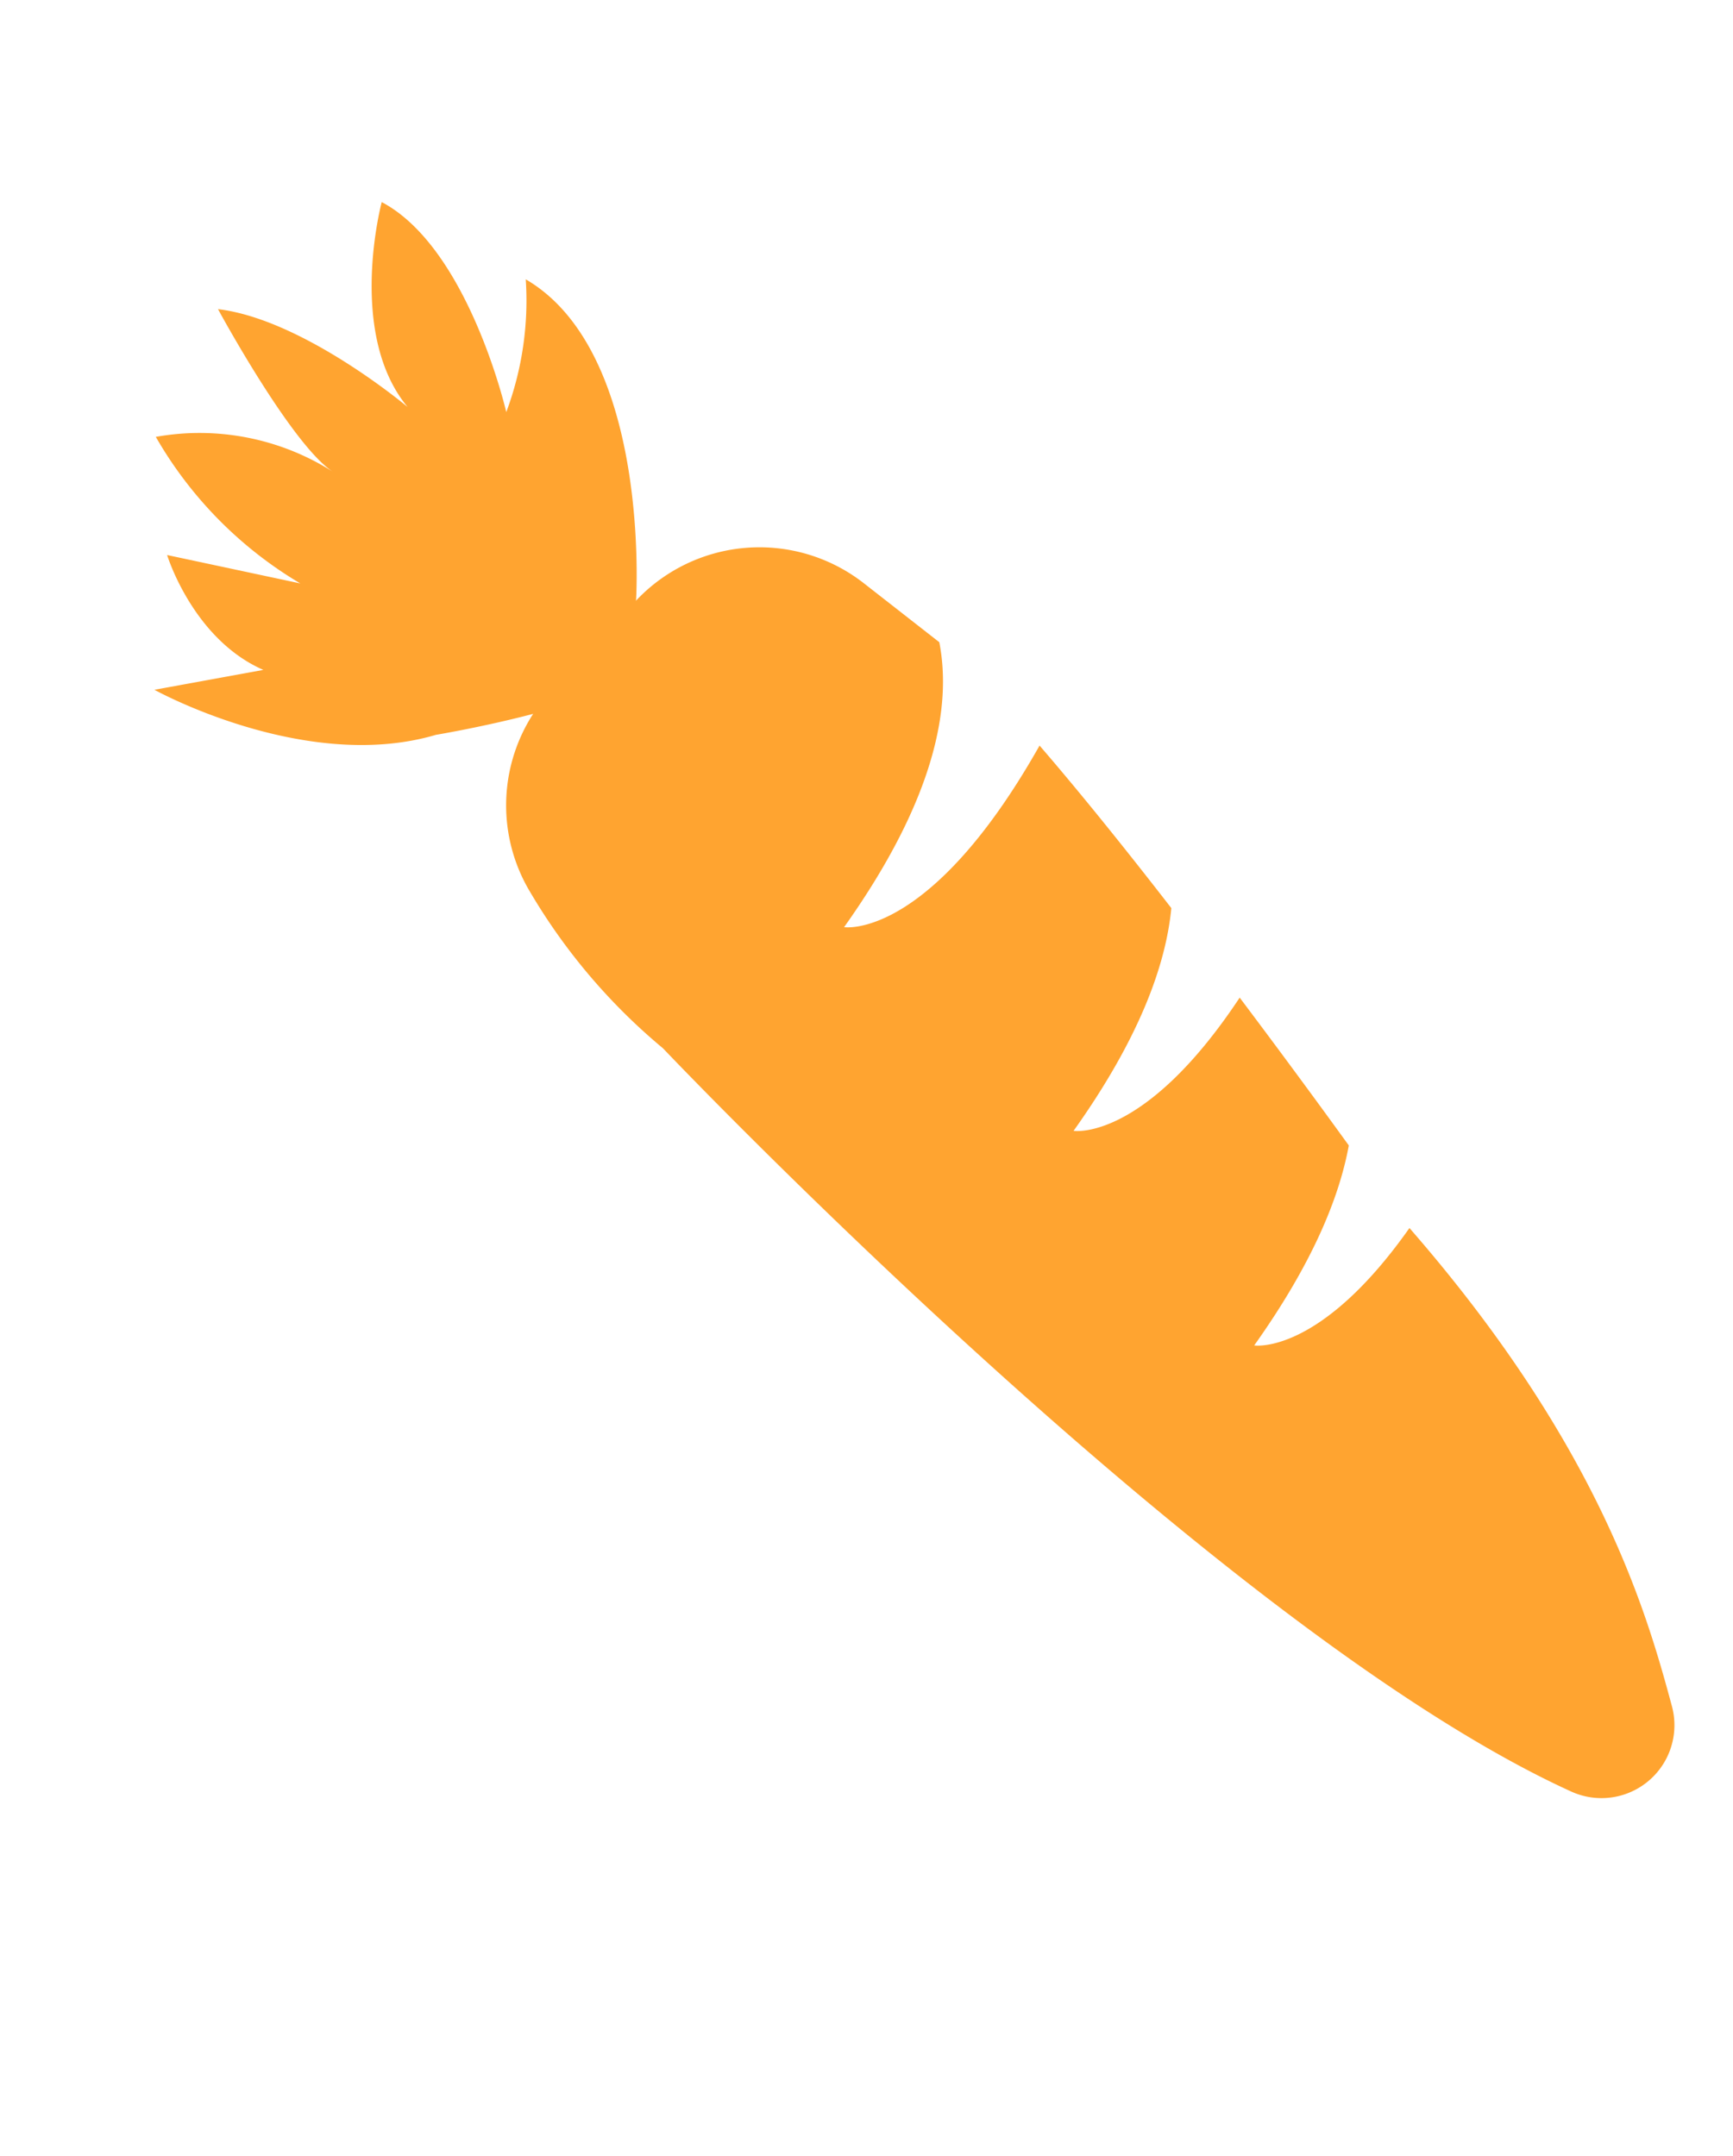 <svg xmlns="http://www.w3.org/2000/svg" xmlns:xlink="http://www.w3.org/1999/xlink" width="139.248" height="173.283" viewBox="0 0 139.248 173.283">
  <defs>
    <clipPath id="clip-path">
      <rect id="Rectangle_4750" data-name="Rectangle 4750" width="160.886" height="67.902" transform="translate(0 0)" fill="#ffa430"/>
    </clipPath>
  </defs>
  <g id="Group_12261" data-name="Group 12261" transform="translate(58.805) rotate(60)">
    <g id="Group_11612" data-name="Group 11612" transform="translate(0 0)" clip-path="url(#clip-path)">
      <path id="Path_187693" data-name="Path 187693" d="M37.955,6.926S21.333-4.123,11.161,1.69a25.611,25.611,0,0,1,8.46,6.691S6.681,4.409,0,8.608c0,0,7.715,7.721,15.3,6.435,0,0-10.289,3.721-14.426,9.26,0,0,12.614.348,16.03-1.509a19.948,19.948,0,0,0-9.639,10.97A32.516,32.516,0,0,0,23.27,29.6l-7.327,8.125s6.88,1.593,11.862-2.08l-2.992,8.378S36.7,36.882,39.259,26.244c0,0,4.517-12.043,3.815-16.882Z" transform="translate(0 23.877)" fill="#ffa430"/>
      <path id="Path_187694" data-name="Path 187694" d="M32.823,46.919a48.03,48.03,0,0,1-16.6,2.965A13.54,13.54,0,0,1,3.4,40.191L.58,30.8A13.616,13.616,0,0,1,8.522,14.254l7.137-2.881C20.548,13.05,26.35,17.83,31.667,29.449c0,0,4.368-5.4-4.785-20.9C31.906,7.592,37.705,6.7,43.489,5.911c3.769,2.69,7.8,7.492,11.576,15.754,0,0,3.608-4.459-2.6-16.913C58.07,4.067,63.234,3.5,67.139,3.1c3.337,2.837,6.821,7.413,10.118,14.619,0,0,3.337-4.126-1.935-15.522,22.942-4.488,36.442-1.013,43.855.96a5.861,5.861,0,0,1,1.908,10.4C95.51,31.837,32.823,46.919,32.823,46.919" transform="translate(37.375 0)" fill="#ffa430"/>
    </g>
  </g>
</svg>
